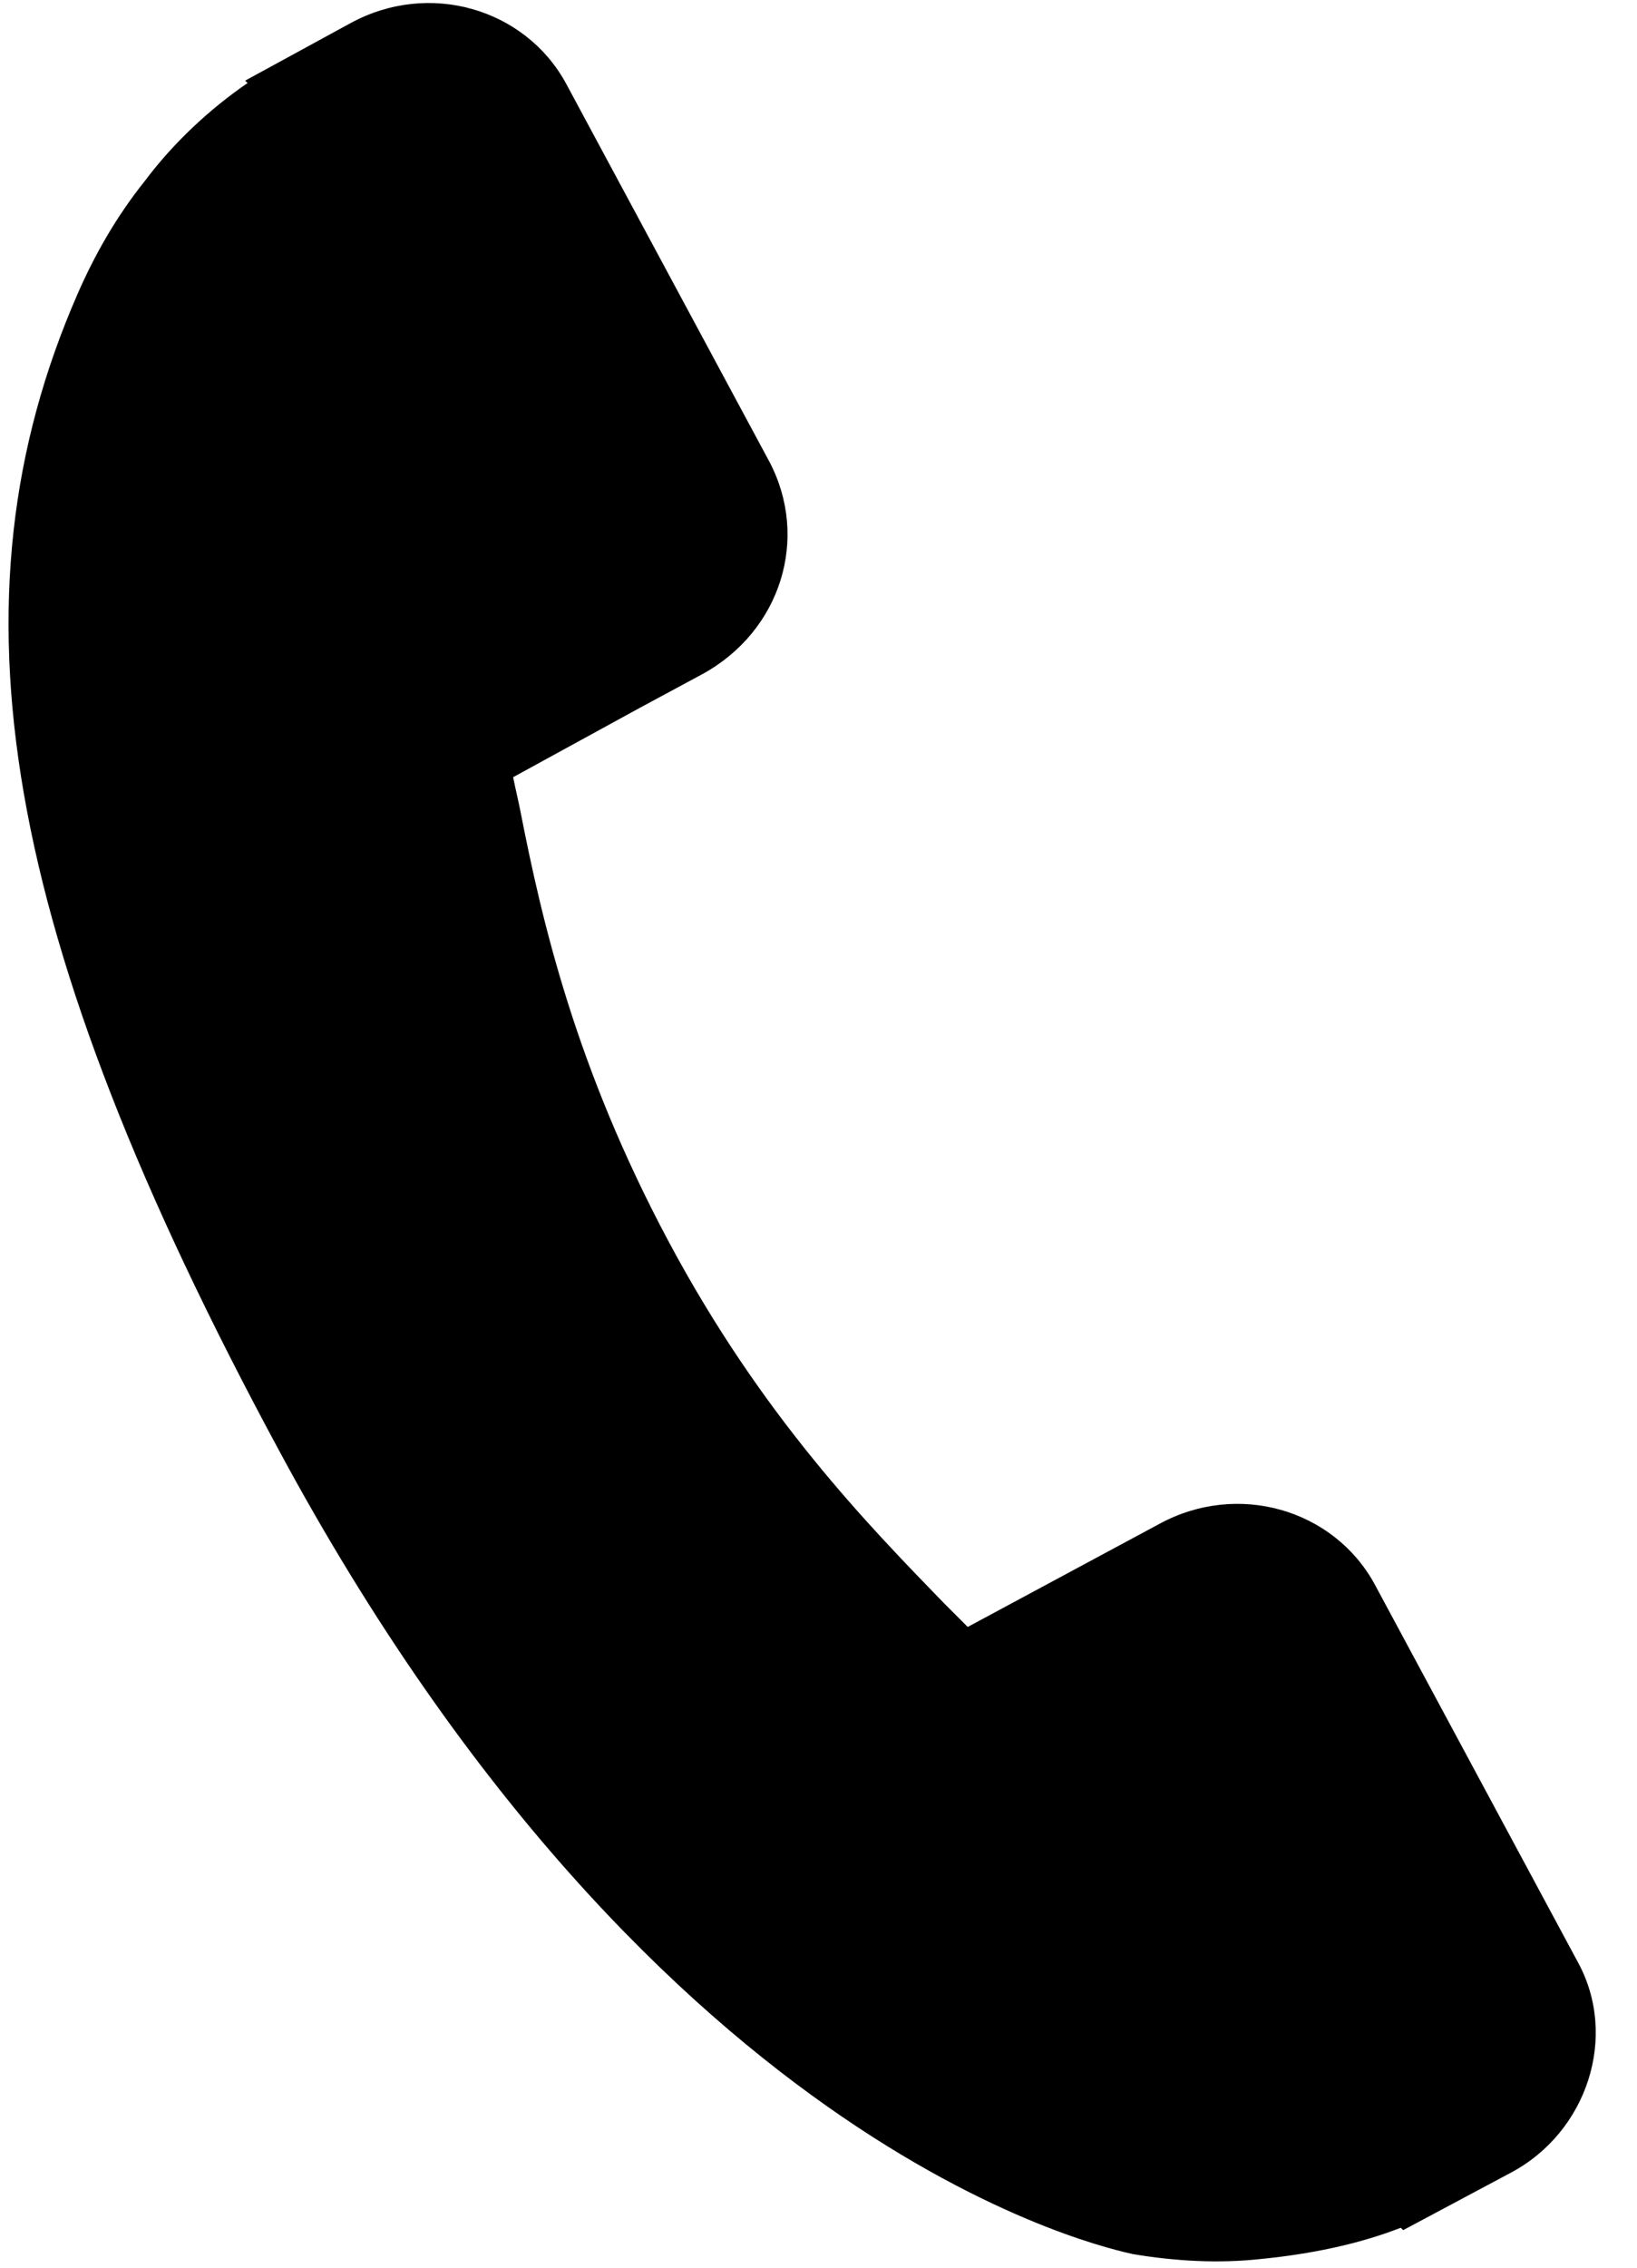 <svg width="26" height="36" viewBox="0 0 26 36" fill="none" xmlns="http://www.w3.org/2000/svg">
<path d="M25.06 31.148L21.83 25.144C21.184 23.966 19.664 23.51 18.41 24.194L15.37 25.828C15.256 25.714 15.104 25.562 14.99 25.448C13.774 24.194 12.102 22.484 10.62 19.71C9.138 16.936 8.606 14.618 8.264 12.87C8.226 12.68 8.188 12.528 8.15 12.338L10.164 11.236L11.152 10.704C12.406 10.02 12.862 8.538 12.216 7.322L8.986 1.318C8.34 0.14 6.82 -0.316 5.566 0.368L3.894 1.28L3.932 1.318C3.324 1.736 2.754 2.268 2.298 2.876C1.842 3.446 1.5 4.054 1.234 4.662C-0.894 9.526 0.018 14.846 4.426 23.016C10.506 34.302 17.688 35.708 17.992 35.784C18.676 35.898 19.36 35.936 20.044 35.86C20.804 35.784 21.564 35.632 22.248 35.366L22.286 35.404L23.996 34.492C25.212 33.846 25.706 32.326 25.06 31.148Z" fill="black"/>
</svg>
